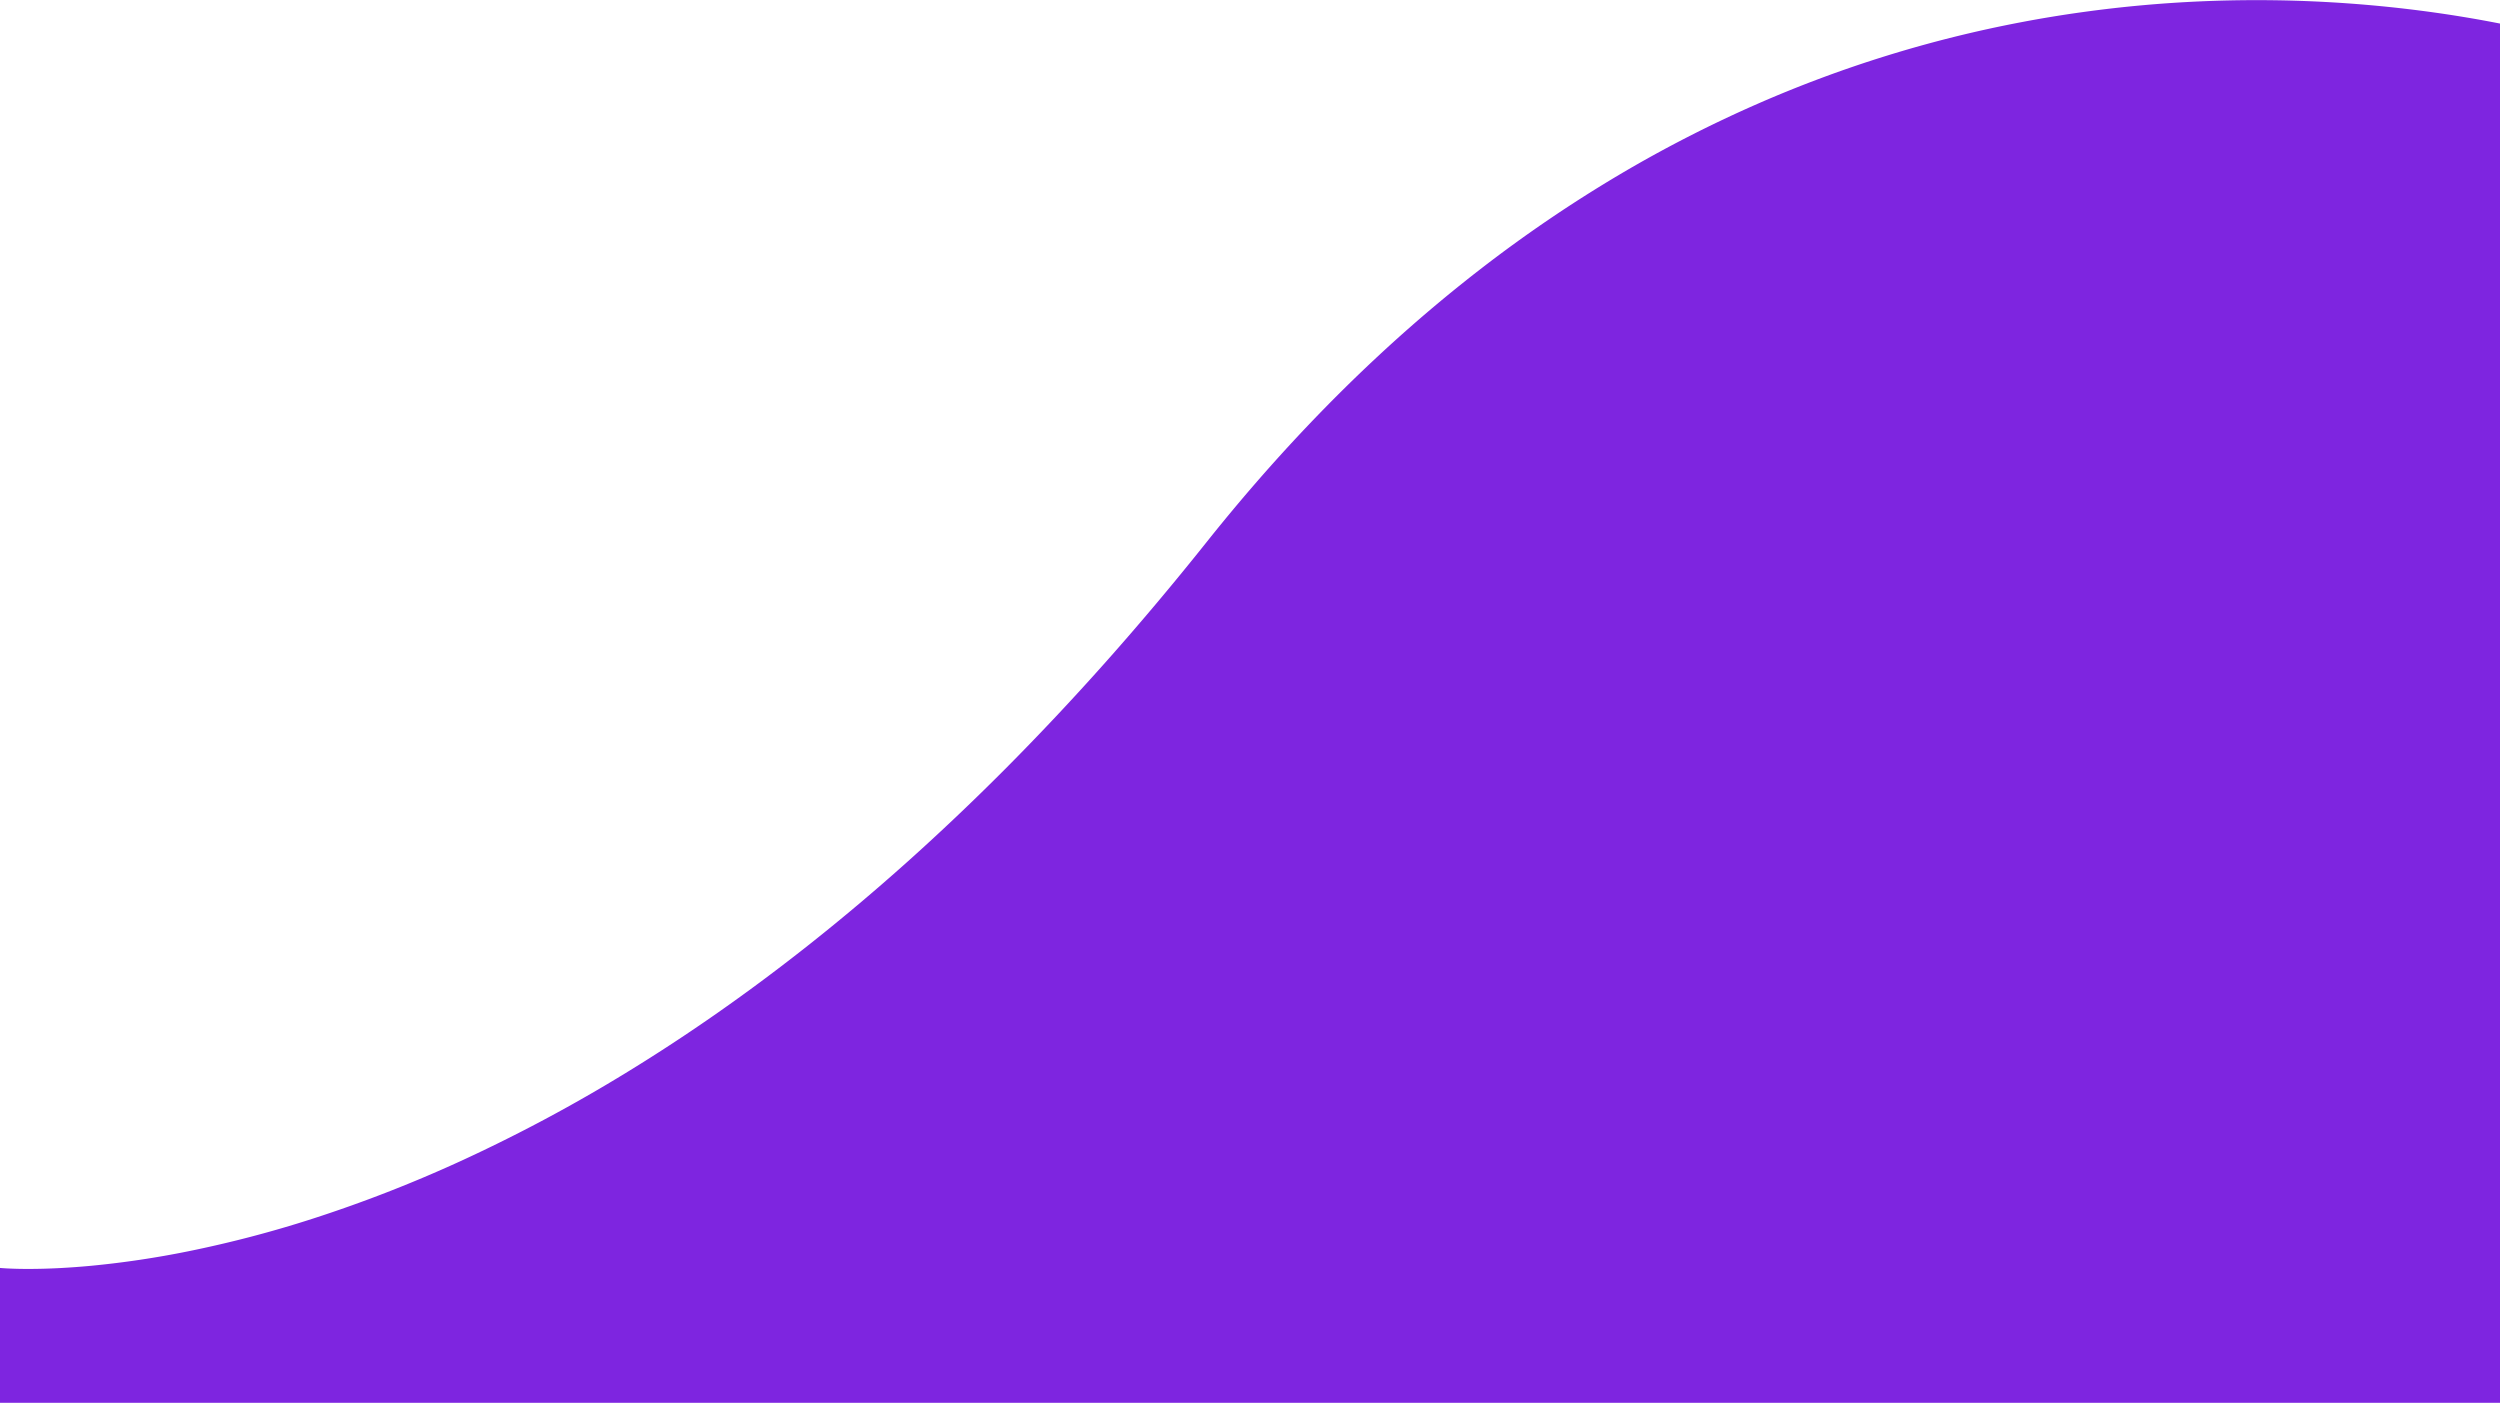 <svg xmlns="http://www.w3.org/2000/svg" xmlns:xlink="http://www.w3.org/1999/xlink" width="1440" height="808" viewBox="0 0 1440 808" preserveAspectRatio="none">
  <defs>
    <clipPath id="clip-path">
      <rect id="Rectangle_125" data-name="Rectangle 125" width="1440" height="808" transform="translate(0 165)" fill="#fff" stroke="#707070" stroke-width="1"/>
    </clipPath>
  </defs>
  <g id="purple-wave" transform="translate(0 -165)" clip-path="url(#clip-path)">
    <path id="Subtraction_1" data-name="Subtraction 1" d="M1596.222,3785.369h-1511V3561.681c.047,0,5.768.569,16.283.569,11.33,0,23.7-.627,36.754-1.865a541.832,541.832,0,0,0,55.283-8.271,662.426,662.426,0,0,0,71.42-18.685,777.577,777.577,0,0,0,85.165-33.111,907.179,907.179,0,0,0,96.517-51.549c17.274-10.58,34.692-22,51.768-33.941,17.947-12.55,36.018-26.025,53.709-40.054,18.528-14.691,37.151-30.394,55.35-46.669,19-17,38.079-35.091,56.693-53.785,19.384-19.467,38.809-40.125,57.737-61.4,19.668-22.108,39.344-45.5,58.482-69.522,12.566-15.771,25.571-31.173,38.652-45.773,12.765-14.248,25.963-28.135,39.226-41.275,12.927-12.807,26.268-25.252,39.652-36.99,13.035-11.431,26.469-22.507,39.931-32.919a784.729,784.729,0,0,1,80.108-54.475,736.176,736.176,0,0,1,79.452-40.745,709.367,709.367,0,0,1,152.215-47.125c23.127-4.394,46.813-7.689,70.4-9.792,21.473-1.914,43.351-2.884,65.024-2.884a740.333,740.333,0,0,1,86.116,5.036c22.734,2.674,45.172,6.4,66.69,11.081,19.137,4.162,33.99,8.323,43.081,11.081,9.911,3.007,15.241,5.018,15.29,5.037v921.714Z" transform="translate(-85.222 -2666.344)" fill="#7e25e0"/>
  </g>
</svg>
